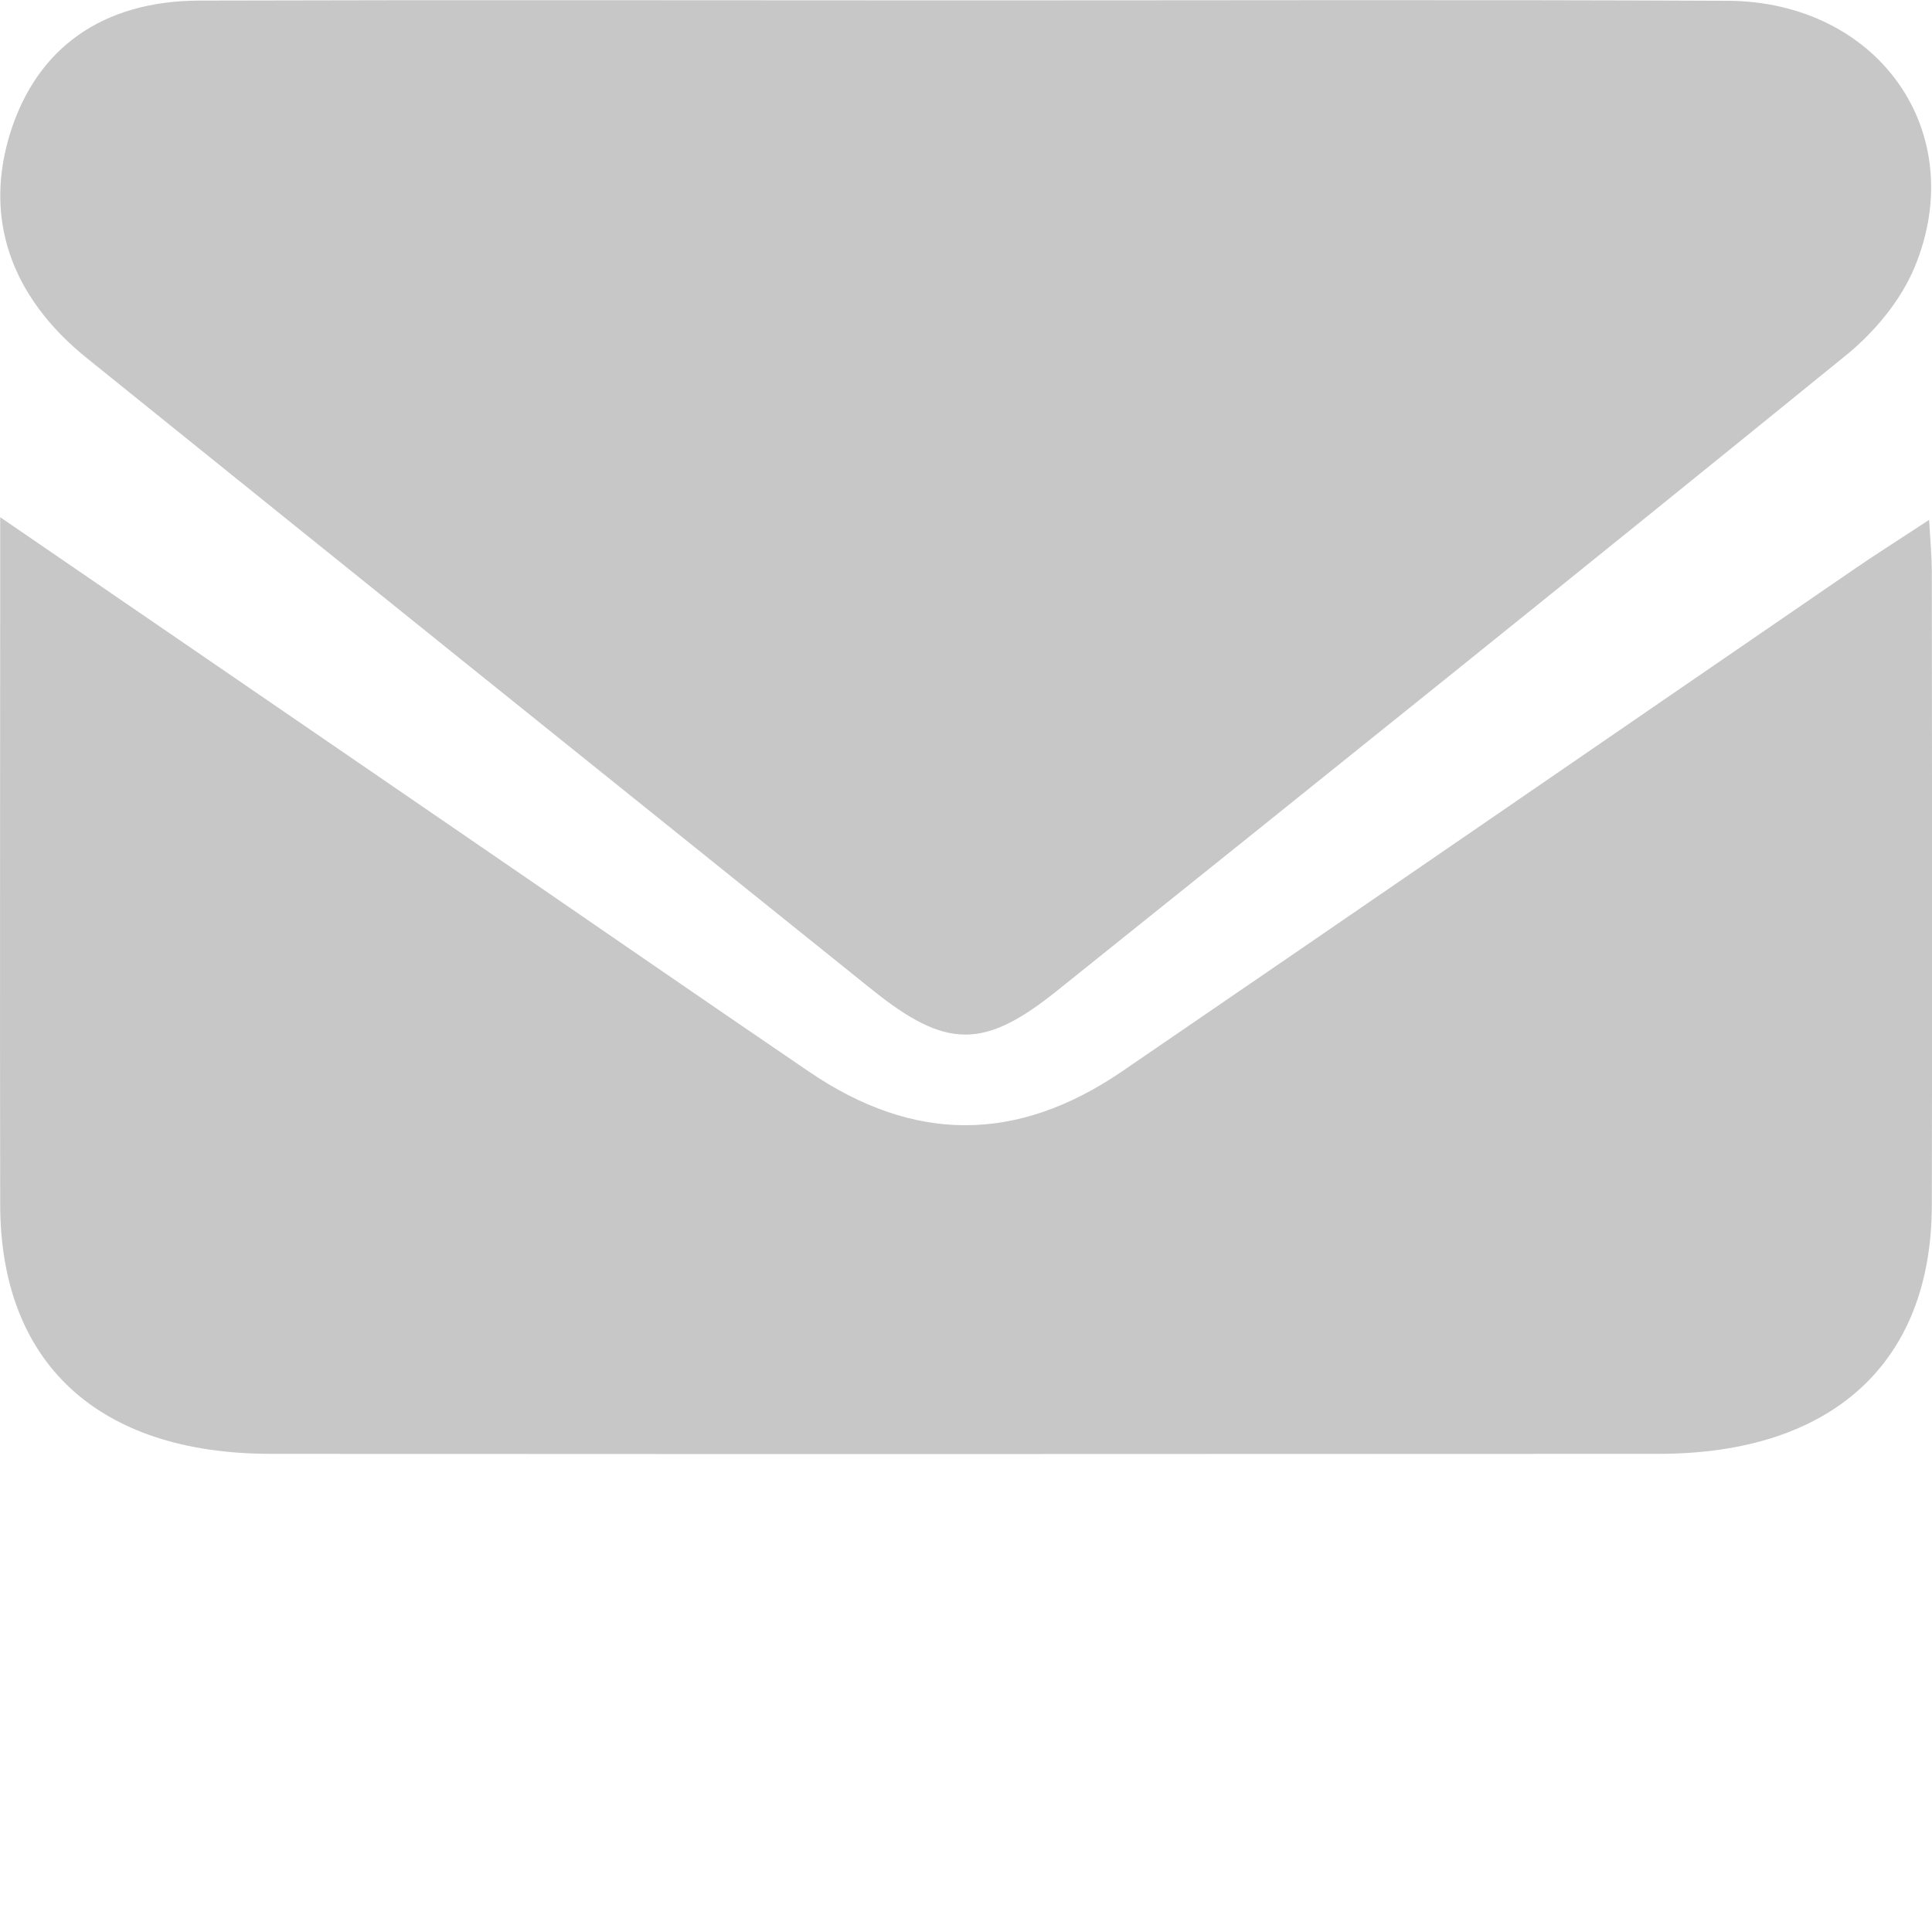 <?xml version="1.0" encoding="utf-8"?>
<!-- Generator: Adobe Illustrator 23.1.0, SVG Export Plug-In . SVG Version: 6.00 Build 0)  -->
<svg version="1.1" id="Capa_1" xmlns="http://www.w3.org/2000/svg" xmlns:xlink="http://www.w3.org/1999/xlink" x="0px" y="0px"
	 viewBox="0 0 100 100" style="enable-background:new 0 0 100 100;" xml:space="preserve">
<style type="text/css">
	.st0{fill:#C7C7C7;}
</style>
<g>
	<path class="st0" d="M0.01,26.77c8.56,5.87,16.43,11.25,24.28,16.64c5.87,4.02,11.72,8.07,17.6,12.07
		c5.41,3.68,10.74,3.69,16.18-0.02C70.74,46.8,83.37,38.1,96.03,29.42c1.14-0.78,2.31-1.52,3.82-2.51c0.07,1.19,0.14,1.92,0.14,2.66
		c0.01,10.95,0.03,21.89,0,32.84c-0.02,8.14-5.17,12.83-14.11,12.84c-23.96,0.01-47.93,0.02-71.89,0
		c-8.9-0.01-13.97-4.69-13.98-12.9c-0.02-10.75,0-21.51,0-32.26C0.01,29.23,0.01,28.38,0.01,26.77z"/>
	<path class="st0" d="M50.18,0.02c13.08,0,26.16-0.04,39.24,0.02c7.8,0.04,12.58,6.79,9.68,13.79c-0.72,1.74-2.1,3.38-3.54,4.55
		C81.99,29.41,68.35,40.35,54.7,51.29c-3.79,3.04-5.73,3.01-9.57-0.07C31.58,40.34,18.03,29.45,4.5,18.54
		c-4-3.22-5.34-7.31-3.96-11.69c1.38-4.36,4.75-6.8,9.77-6.82C23.6-0.01,36.89,0.02,50.18,0.02z"/>
</g>
</svg>
